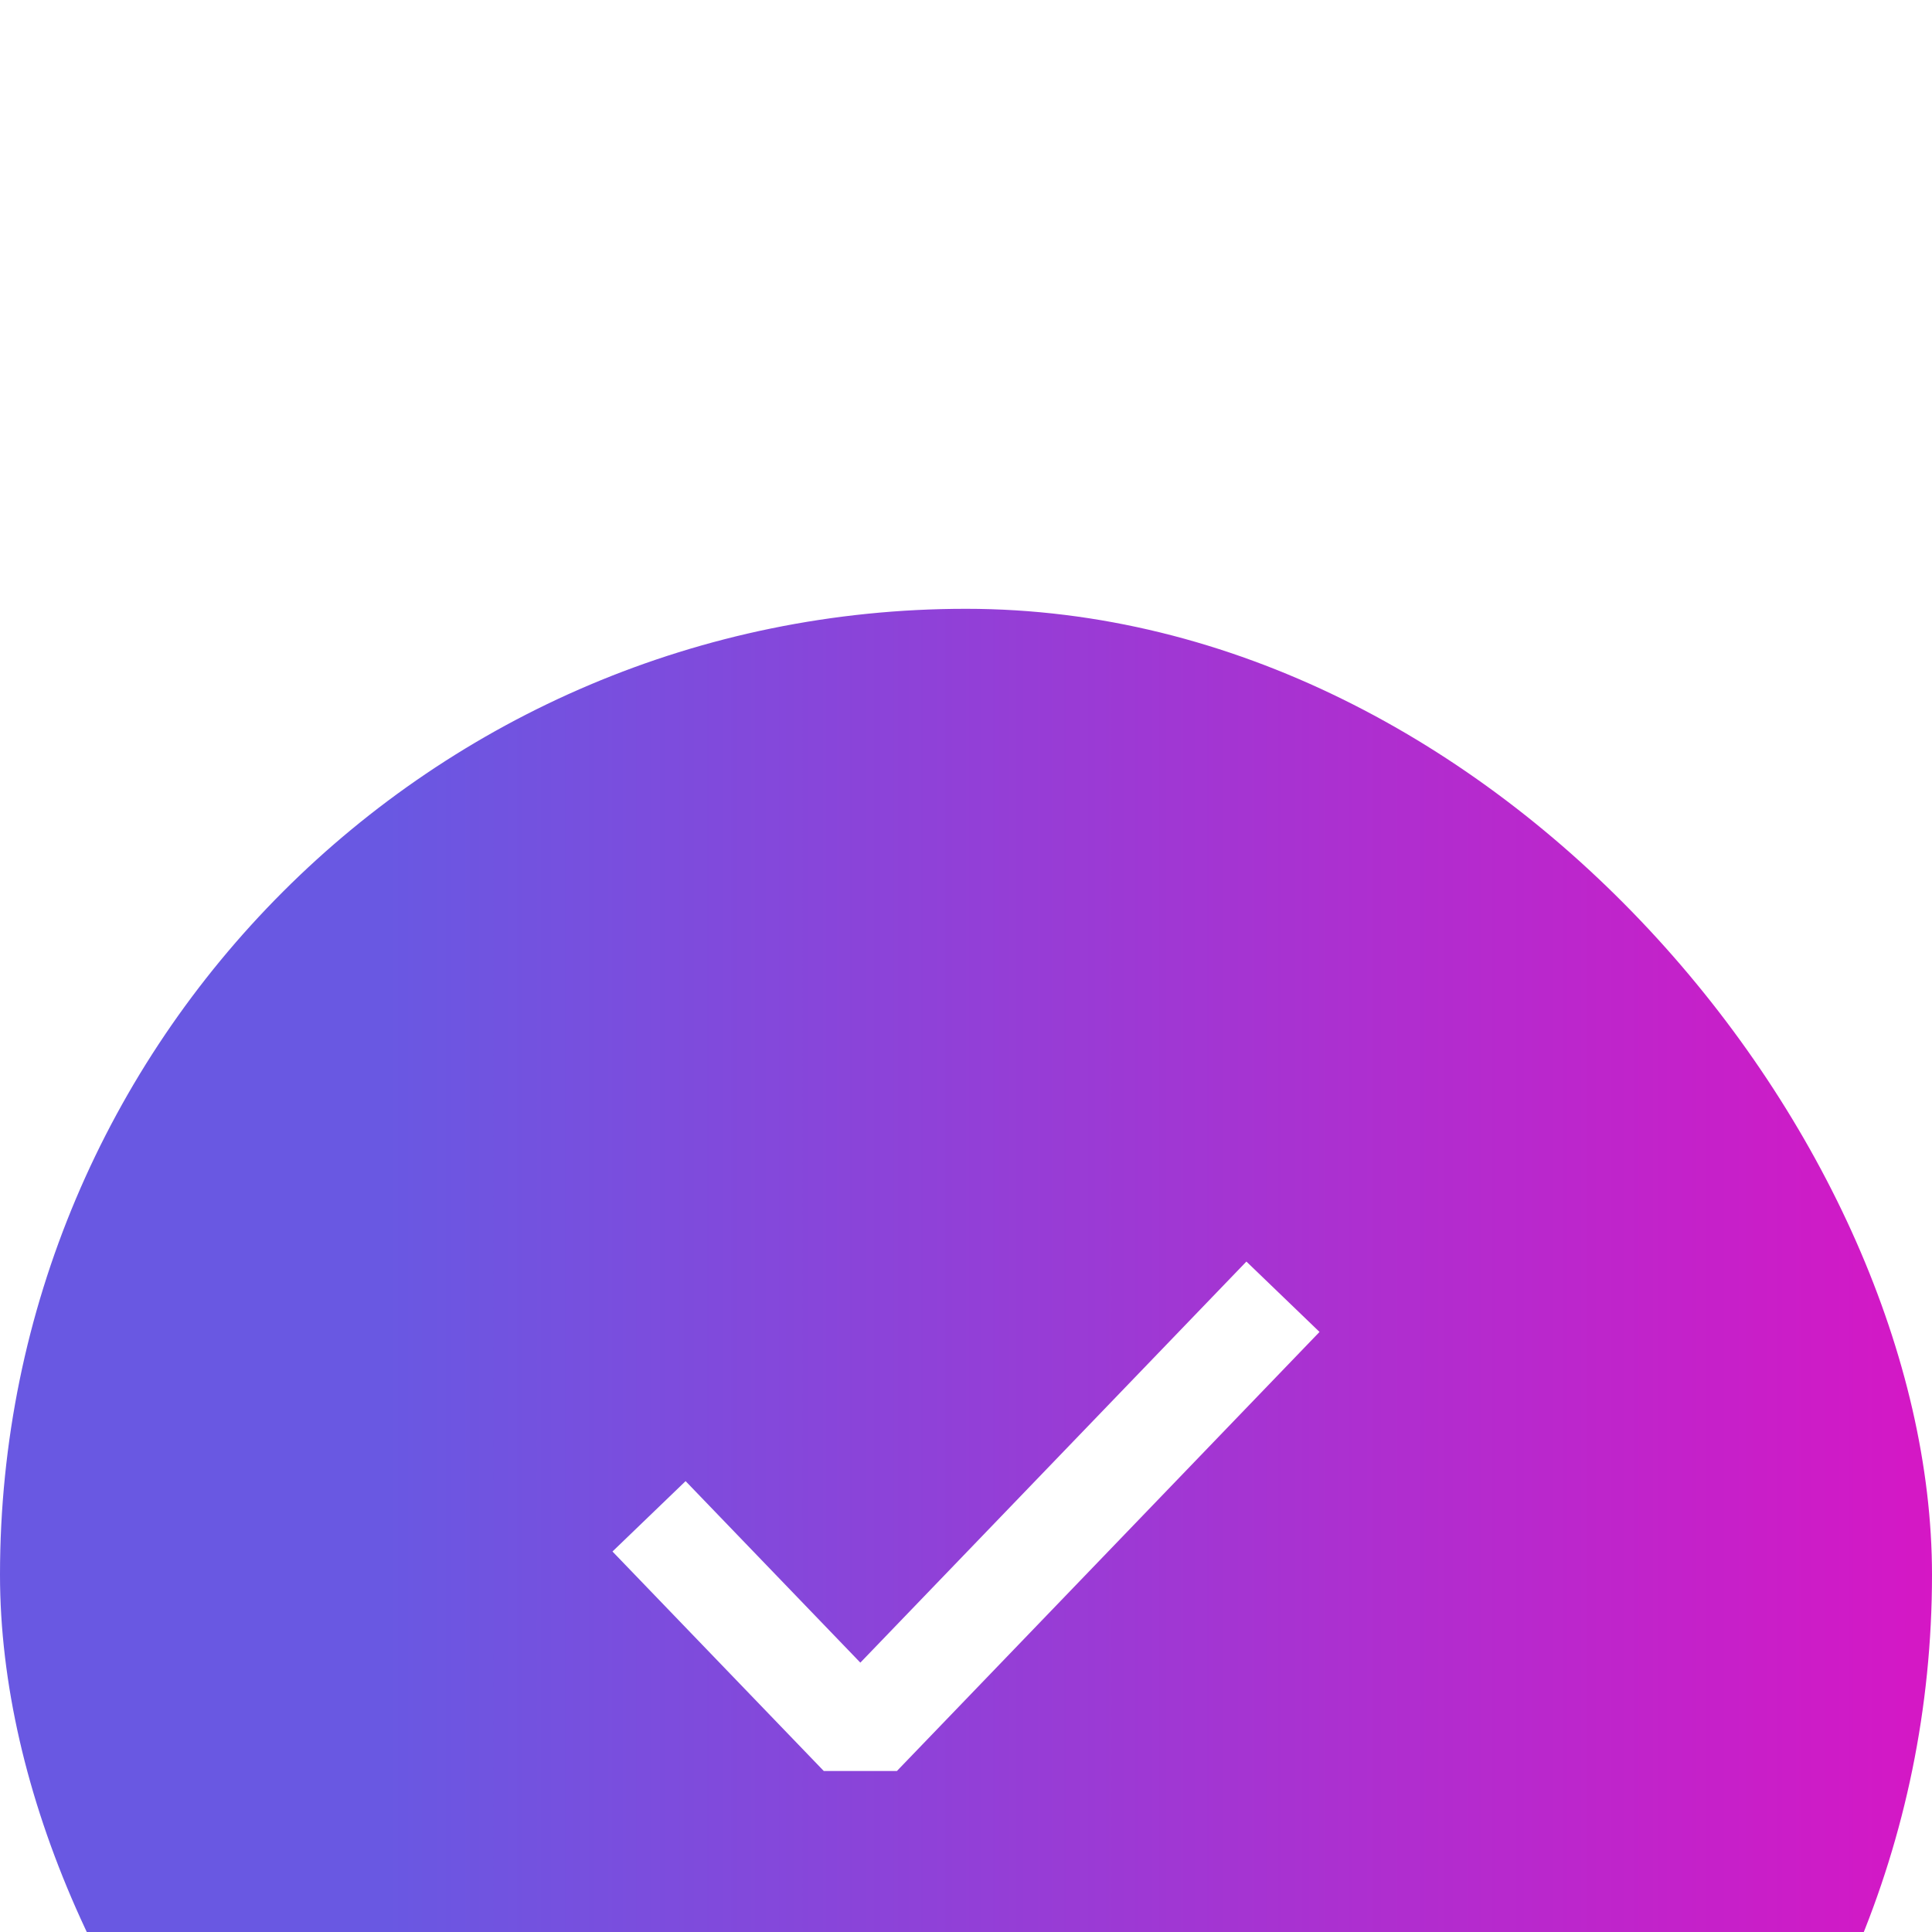 <svg width="51" height="51" viewBox="0 0 51 51" fill="none" xmlns="http://www.w3.org/2000/svg">
<g filter="url(#filter0_i_437_3121)">
<rect width="51" height="51" rx="25.5" fill="url(#paint0_linear_437_3121)"/>
<path d="M32.938 19.125L22.711 29.75L18.062 24.921" stroke="white" stroke-width="2.679" stroke-linecap="square" stroke-linejoin="bevel"/>
</g>
<defs>
<filter id="filter0_i_437_3121" x="0" y="0" width="51" height="67.071" filterUnits="userSpaceOnUse" color-interpolation-filters="sRGB">
<feFlood flood-opacity="0" result="BackgroundImageFix"/>
<feBlend mode="normal" in="SourceGraphic" in2="BackgroundImageFix" result="shape"/>
<feColorMatrix in="SourceAlpha" type="matrix" values="0 0 0 0 0 0 0 0 0 0 0 0 0 0 0 0 0 0 127 0" result="hardAlpha"/>
<feOffset dy="16.071"/>
<feGaussianBlur stdDeviation="9.643"/>
<feComposite in2="hardAlpha" operator="arithmetic" k2="-1" k3="1"/>
<feColorMatrix type="matrix" values="0 0 0 0 1 0 0 0 0 1 0 0 0 0 1 0 0 0 0.55 0"/>
<feBlend mode="normal" in2="shape" result="effect1_innerShadow_437_3121"/>
</filter>
<linearGradient id="paint0_linear_437_3121" x1="0" y1="25.5" x2="51" y2="25.5" gradientUnits="userSpaceOnUse">
<stop offset="0.2" stop-color="#6958E2"/>
<stop offset="1" stop-color="#D517C5"/>
</linearGradient>
</defs>
</svg>
